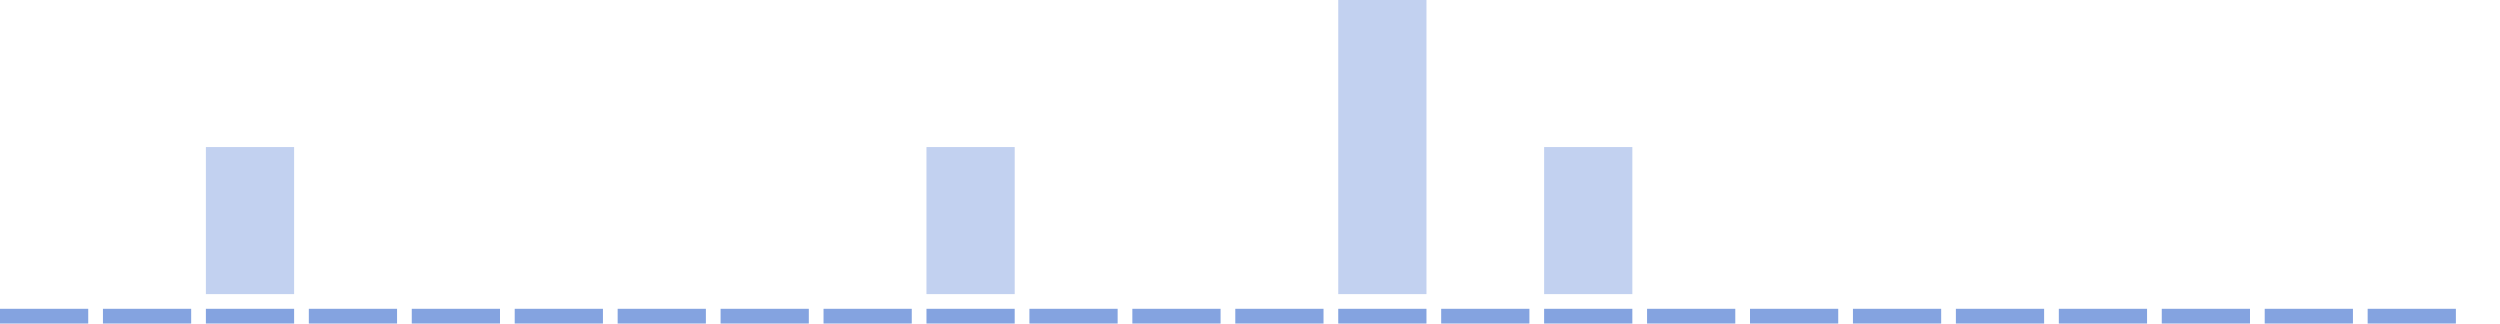 <svg width="170" height="22" version="1.1"
xmlns="http://www.w3.org/2000/svg">
<rect x="0"
      y="20"
      width="6"
      height="0"
      style="fill:#36C; fill-opacity:0.3" />
<rect x="0"
      y="21"
      width="6"
      height="1"
      style="fill:#36C; fill-opacity:0.6" />
<rect x="7"
      y="20"
      width="6"
      height="0"
      style="fill:#36C; fill-opacity:0.3" />
<rect x="7"
      y="21"
      width="6"
      height="1"
      style="fill:#36C; fill-opacity:0.6" />
<rect x="14"
      y="10"
      width="6"
      height="10"
      style="fill:#36C; fill-opacity:0.3" />
<rect x="14"
      y="21"
      width="6"
      height="1"
      style="fill:#36C; fill-opacity:0.6" />
<rect x="21"
      y="20"
      width="6"
      height="0"
      style="fill:#36C; fill-opacity:0.3" />
<rect x="21"
      y="21"
      width="6"
      height="1"
      style="fill:#36C; fill-opacity:0.6" />
<rect x="28"
      y="20"
      width="6"
      height="0"
      style="fill:#36C; fill-opacity:0.3" />
<rect x="28"
      y="21"
      width="6"
      height="1"
      style="fill:#36C; fill-opacity:0.6" />
<rect x="35"
      y="20"
      width="6"
      height="0"
      style="fill:#36C; fill-opacity:0.3" />
<rect x="35"
      y="21"
      width="6"
      height="1"
      style="fill:#36C; fill-opacity:0.6" />
<rect x="42"
      y="20"
      width="6"
      height="0"
      style="fill:#36C; fill-opacity:0.3" />
<rect x="42"
      y="21"
      width="6"
      height="1"
      style="fill:#36C; fill-opacity:0.6" />
<rect x="49"
      y="20"
      width="6"
      height="0"
      style="fill:#36C; fill-opacity:0.3" />
<rect x="49"
      y="21"
      width="6"
      height="1"
      style="fill:#36C; fill-opacity:0.6" />
<rect x="56"
      y="20"
      width="6"
      height="0"
      style="fill:#36C; fill-opacity:0.3" />
<rect x="56"
      y="21"
      width="6"
      height="1"
      style="fill:#36C; fill-opacity:0.6" />
<rect x="63"
      y="10"
      width="6"
      height="10"
      style="fill:#36C; fill-opacity:0.3" />
<rect x="63"
      y="21"
      width="6"
      height="1"
      style="fill:#36C; fill-opacity:0.6" />
<rect x="70"
      y="20"
      width="6"
      height="0"
      style="fill:#36C; fill-opacity:0.3" />
<rect x="70"
      y="21"
      width="6"
      height="1"
      style="fill:#36C; fill-opacity:0.6" />
<rect x="77"
      y="20"
      width="6"
      height="0"
      style="fill:#36C; fill-opacity:0.3" />
<rect x="77"
      y="21"
      width="6"
      height="1"
      style="fill:#36C; fill-opacity:0.6" />
<rect x="84"
      y="20"
      width="6"
      height="0"
      style="fill:#36C; fill-opacity:0.3" />
<rect x="84"
      y="21"
      width="6"
      height="1"
      style="fill:#36C; fill-opacity:0.6" />
<rect x="91"
      y="0"
      width="6"
      height="20"
      style="fill:#36C; fill-opacity:0.3" />
<rect x="91"
      y="21"
      width="6"
      height="1"
      style="fill:#36C; fill-opacity:0.6" />
<rect x="98"
      y="20"
      width="6"
      height="0"
      style="fill:#36C; fill-opacity:0.3" />
<rect x="98"
      y="21"
      width="6"
      height="1"
      style="fill:#36C; fill-opacity:0.6" />
<rect x="105"
      y="10"
      width="6"
      height="10"
      style="fill:#36C; fill-opacity:0.3" />
<rect x="105"
      y="21"
      width="6"
      height="1"
      style="fill:#36C; fill-opacity:0.6" />
<rect x="112"
      y="20"
      width="6"
      height="0"
      style="fill:#36C; fill-opacity:0.3" />
<rect x="112"
      y="21"
      width="6"
      height="1"
      style="fill:#36C; fill-opacity:0.6" />
<rect x="119"
      y="20"
      width="6"
      height="0"
      style="fill:#36C; fill-opacity:0.3" />
<rect x="119"
      y="21"
      width="6"
      height="1"
      style="fill:#36C; fill-opacity:0.6" />
<rect x="126"
      y="20"
      width="6"
      height="0"
      style="fill:#36C; fill-opacity:0.3" />
<rect x="126"
      y="21"
      width="6"
      height="1"
      style="fill:#36C; fill-opacity:0.6" />
<rect x="133"
      y="20"
      width="6"
      height="0"
      style="fill:#36C; fill-opacity:0.3" />
<rect x="133"
      y="21"
      width="6"
      height="1"
      style="fill:#36C; fill-opacity:0.6" />
<rect x="140"
      y="20"
      width="6"
      height="0"
      style="fill:#36C; fill-opacity:0.3" />
<rect x="140"
      y="21"
      width="6"
      height="1"
      style="fill:#36C; fill-opacity:0.6" />
<rect x="147"
      y="20"
      width="6"
      height="0"
      style="fill:#36C; fill-opacity:0.3" />
<rect x="147"
      y="21"
      width="6"
      height="1"
      style="fill:#36C; fill-opacity:0.6" />
<rect x="154"
      y="20"
      width="6"
      height="0"
      style="fill:#36C; fill-opacity:0.3" />
<rect x="154"
      y="21"
      width="6"
      height="1"
      style="fill:#36C; fill-opacity:0.6" />
<rect x="161"
      y="20"
      width="6"
      height="0"
      style="fill:#36C; fill-opacity:0.3" />
<rect x="161"
      y="21"
      width="6"
      height="1"
      style="fill:#36C; fill-opacity:0.6" />
</svg>
